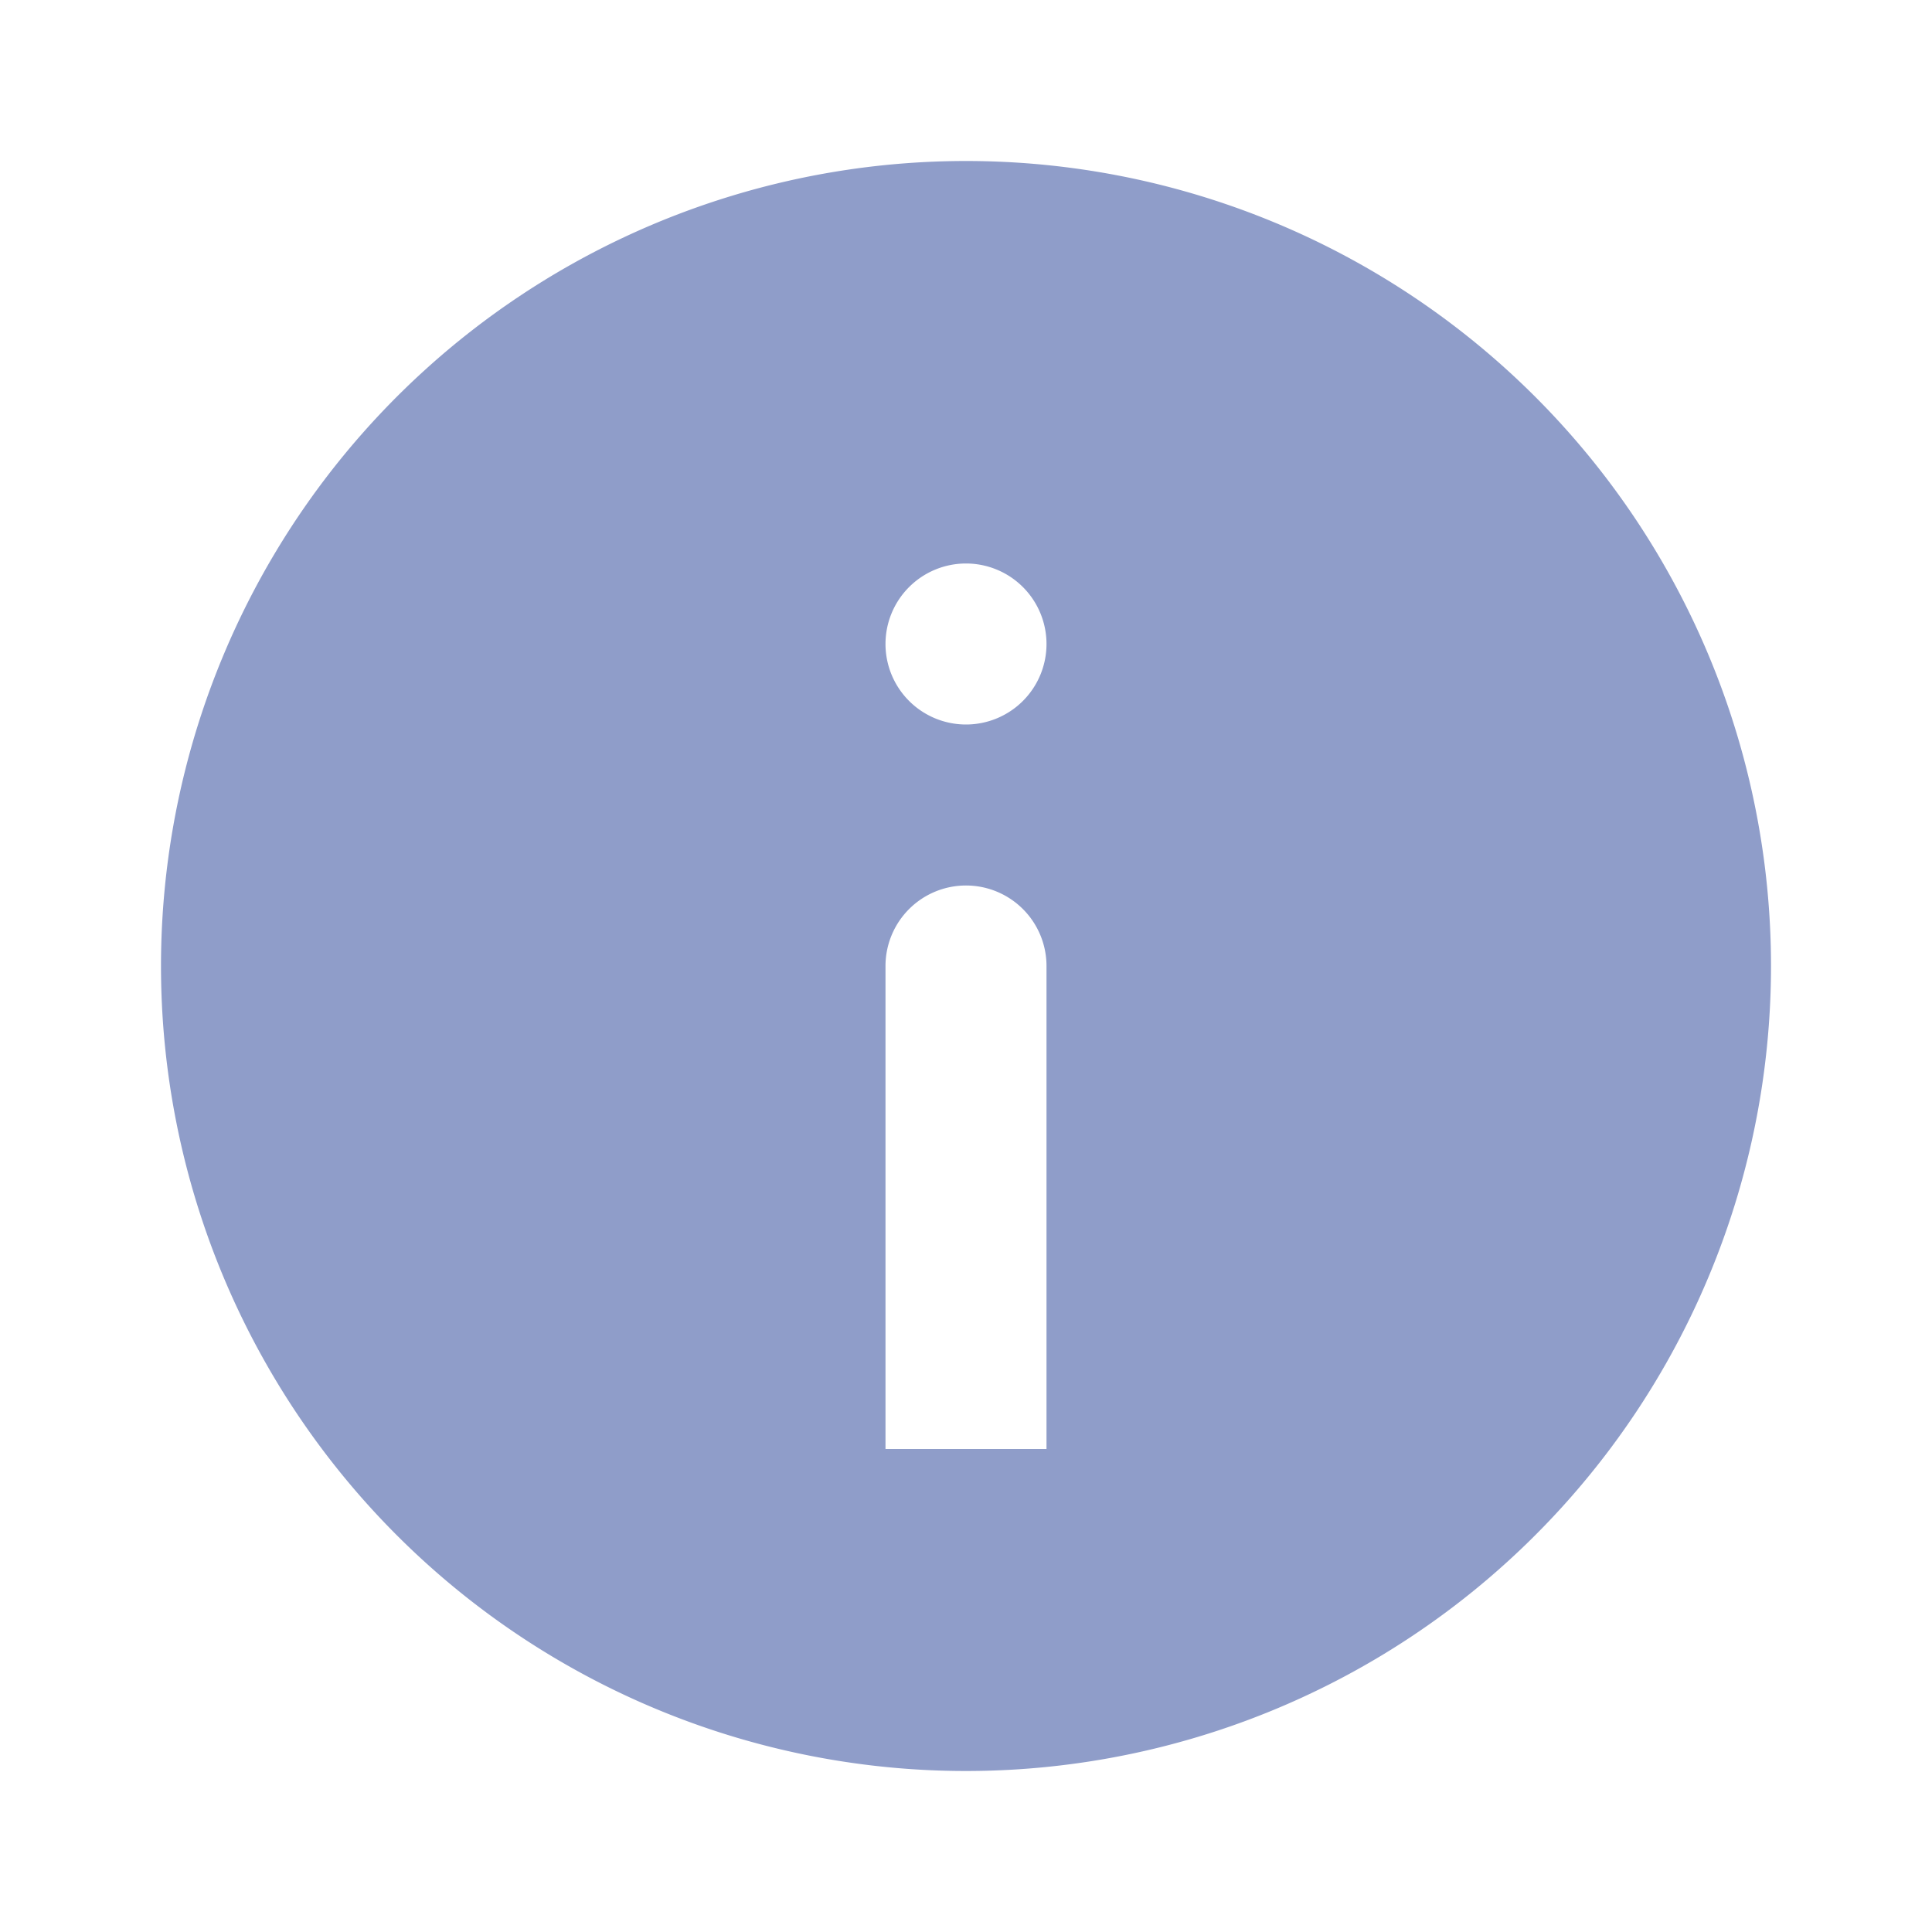 <svg xmlns="http://www.w3.org/2000/svg" viewBox="0 0 24 24">
  <path d="M12,2A10,10,0,1,0,22,12,10,10,0,0,0,12,2m1,16H11V12a1,1,0,0,1,1-1h0a1,1,0,0,1,1,1ZM12,9a1,1,0,1,1,1-1A1,1,0,0,1,12,9Z" fill="#8f9dc9"/>
</svg>
